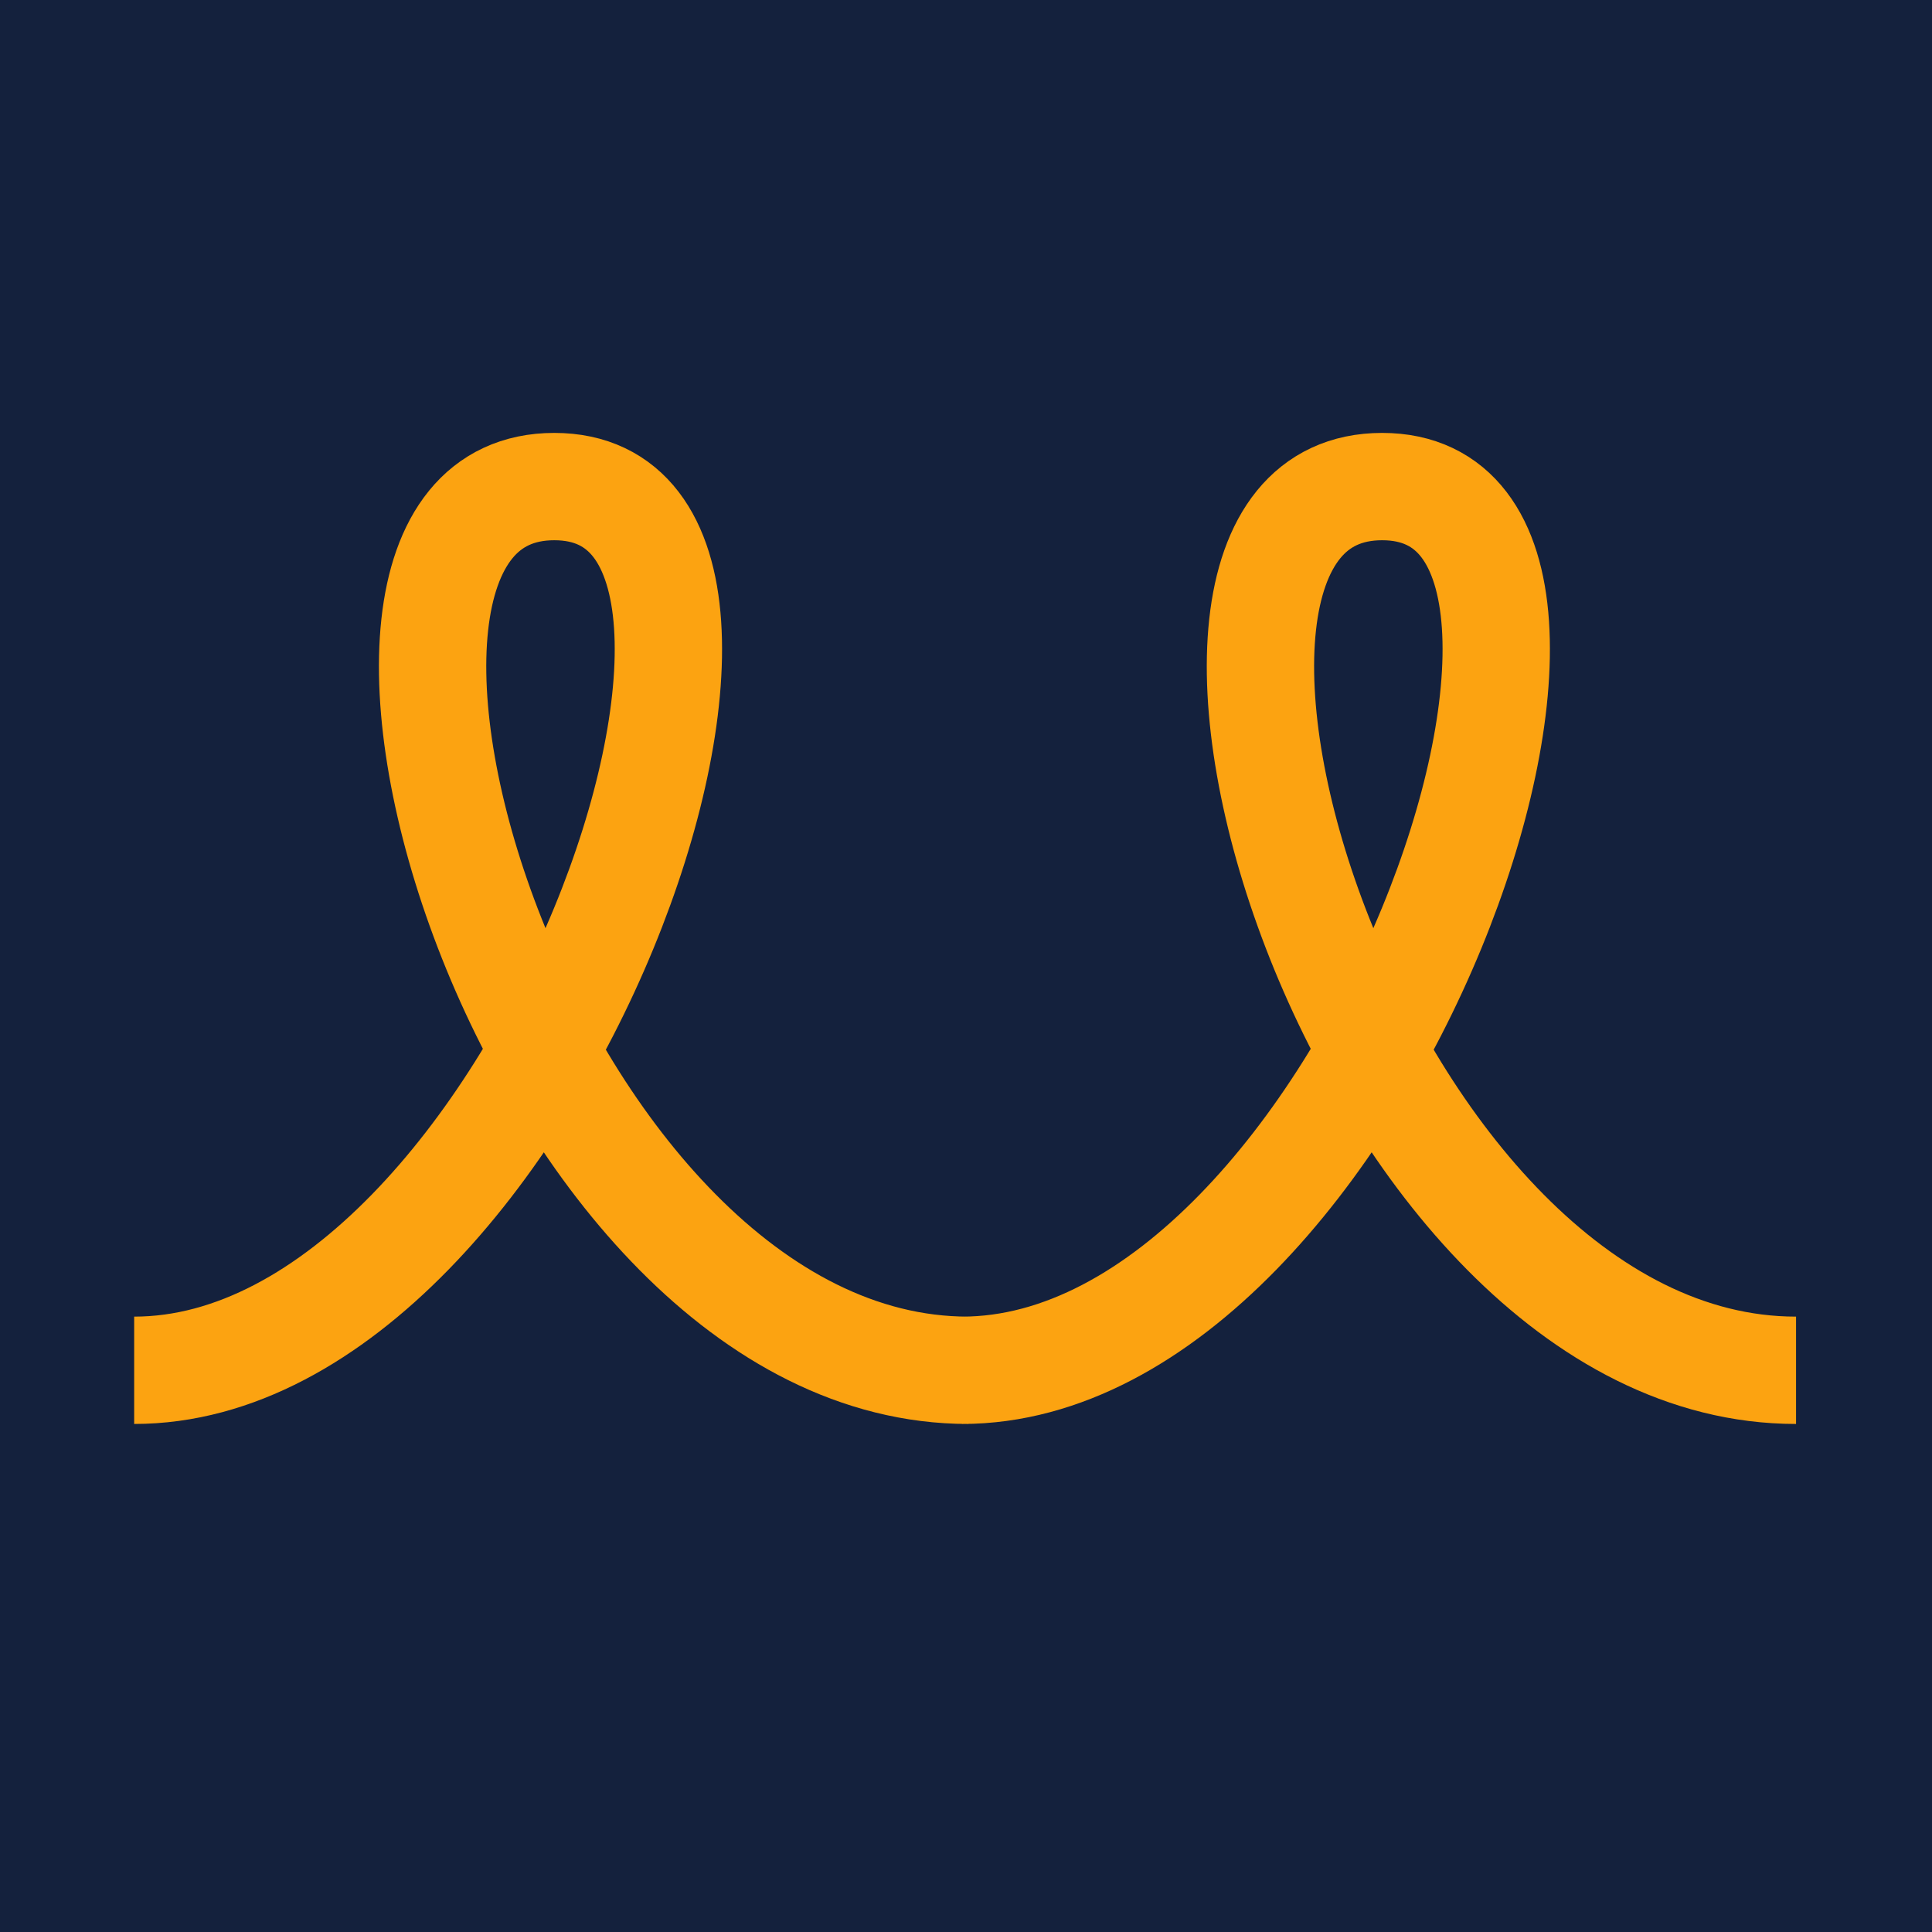 <svg width="1080" height="1080" viewBox="0 0 1080 1080" fill="none" xmlns="http://www.w3.org/2000/svg">
<rect width="1080" height="1080" fill="#14213D"/>
<path d="M75 766C299.48 766 472.156 272 309.84 272C147.524 272 296.026 766 541.227 766M537.773 766C762.253 766 934.929 272 772.613 272C610.297 272 758.799 766 1004 766" stroke="#FCA311" stroke-width="60"/>
</svg>
